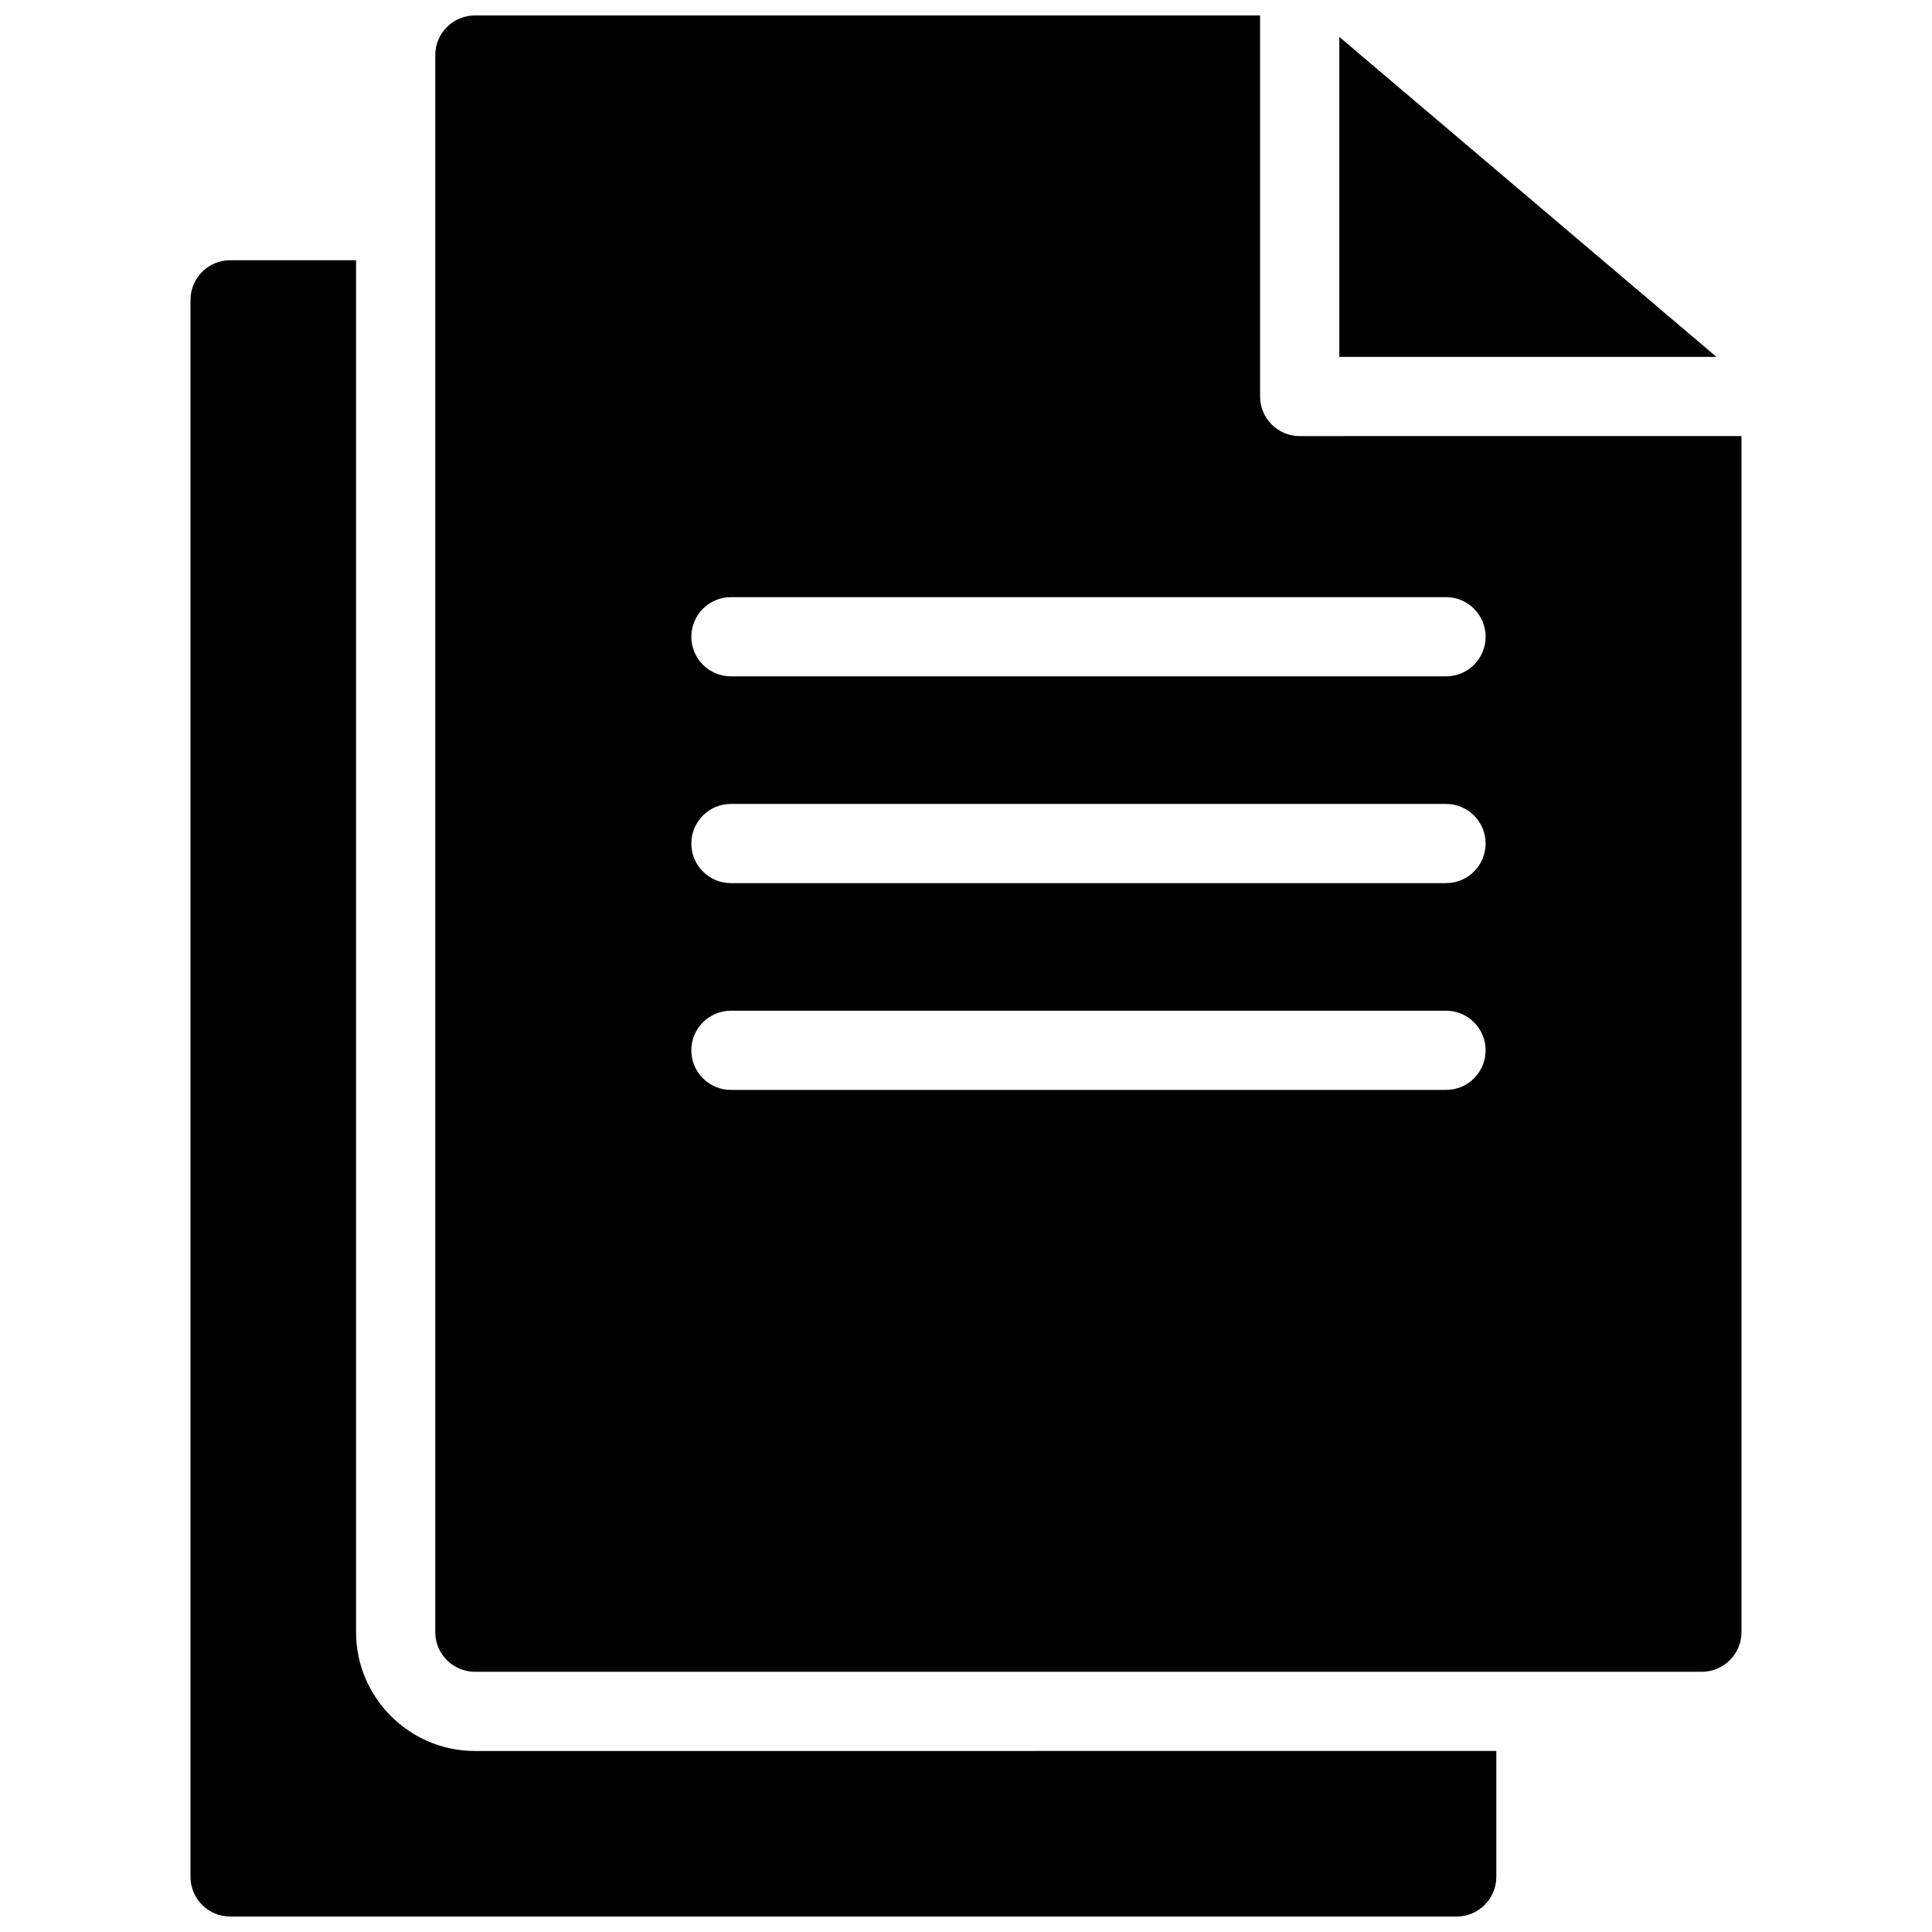 <?xml version="1.0" encoding="UTF-8"?>
<!-- Uploaded to: ICON Repo, www.svgrepo.com, Generator: ICON Repo Mixer Tools -->
<svg width="800px" height="800px" version="1.1" viewBox="144 144 512 512" xmlns="http://www.w3.org/2000/svg">
 <defs>
  <clipPath id="b">
   <path d="m194 212h347v439.9h-347z"/>
  </clipPath>
  <clipPath id="a">
   <path d="m259 148.09h347v439.91h-347z"/>
  </clipPath>
 </defs>
 <g clip-path="url(#b)">
  <path d="m238.36 576.54v-363.58h-33.379c-5.773 0-10.496 4.723-10.496 10.496v417.95c0 5.773 4.723 10.496 10.496 10.496h325.06c5.773 0 10.496-4.723 10.496-10.496v-33.379l-270.69 0.004c-17.32 0-31.488-14.172-31.488-31.488z"/>
 </g>
 <path d="m498.93 153.78v84.793h99.945z"/>
 <g clip-path="url(#a)">
  <path d="m488.43 259.57c-5.801 0-10.496-4.699-10.496-10.496v-100.98h-208.09c-5.773 0-10.496 4.723-10.496 10.496v417.95c0 5.773 4.723 10.496 10.496 10.496h325.17c5.773 0 10.496-4.723 10.496-10.496v-316.98zm38.777 173.27h-189.5c-5.801 0-10.496-4.699-10.496-10.496 0-5.797 4.695-10.496 10.496-10.496h189.5c5.801 0 10.496 4.699 10.496 10.496 0 5.797-4.695 10.496-10.496 10.496zm0-54.801h-189.5c-5.801 0-10.496-4.699-10.496-10.496s4.695-10.496 10.496-10.496h189.5c5.801 0 10.496 4.699 10.496 10.496s-4.695 10.496-10.496 10.496zm0-54.797h-189.5c-5.801 0-10.496-4.699-10.496-10.496s4.695-10.496 10.496-10.496h189.5c5.801 0 10.496 4.699 10.496 10.496s-4.695 10.496-10.496 10.496z"/>
 </g>
</svg>